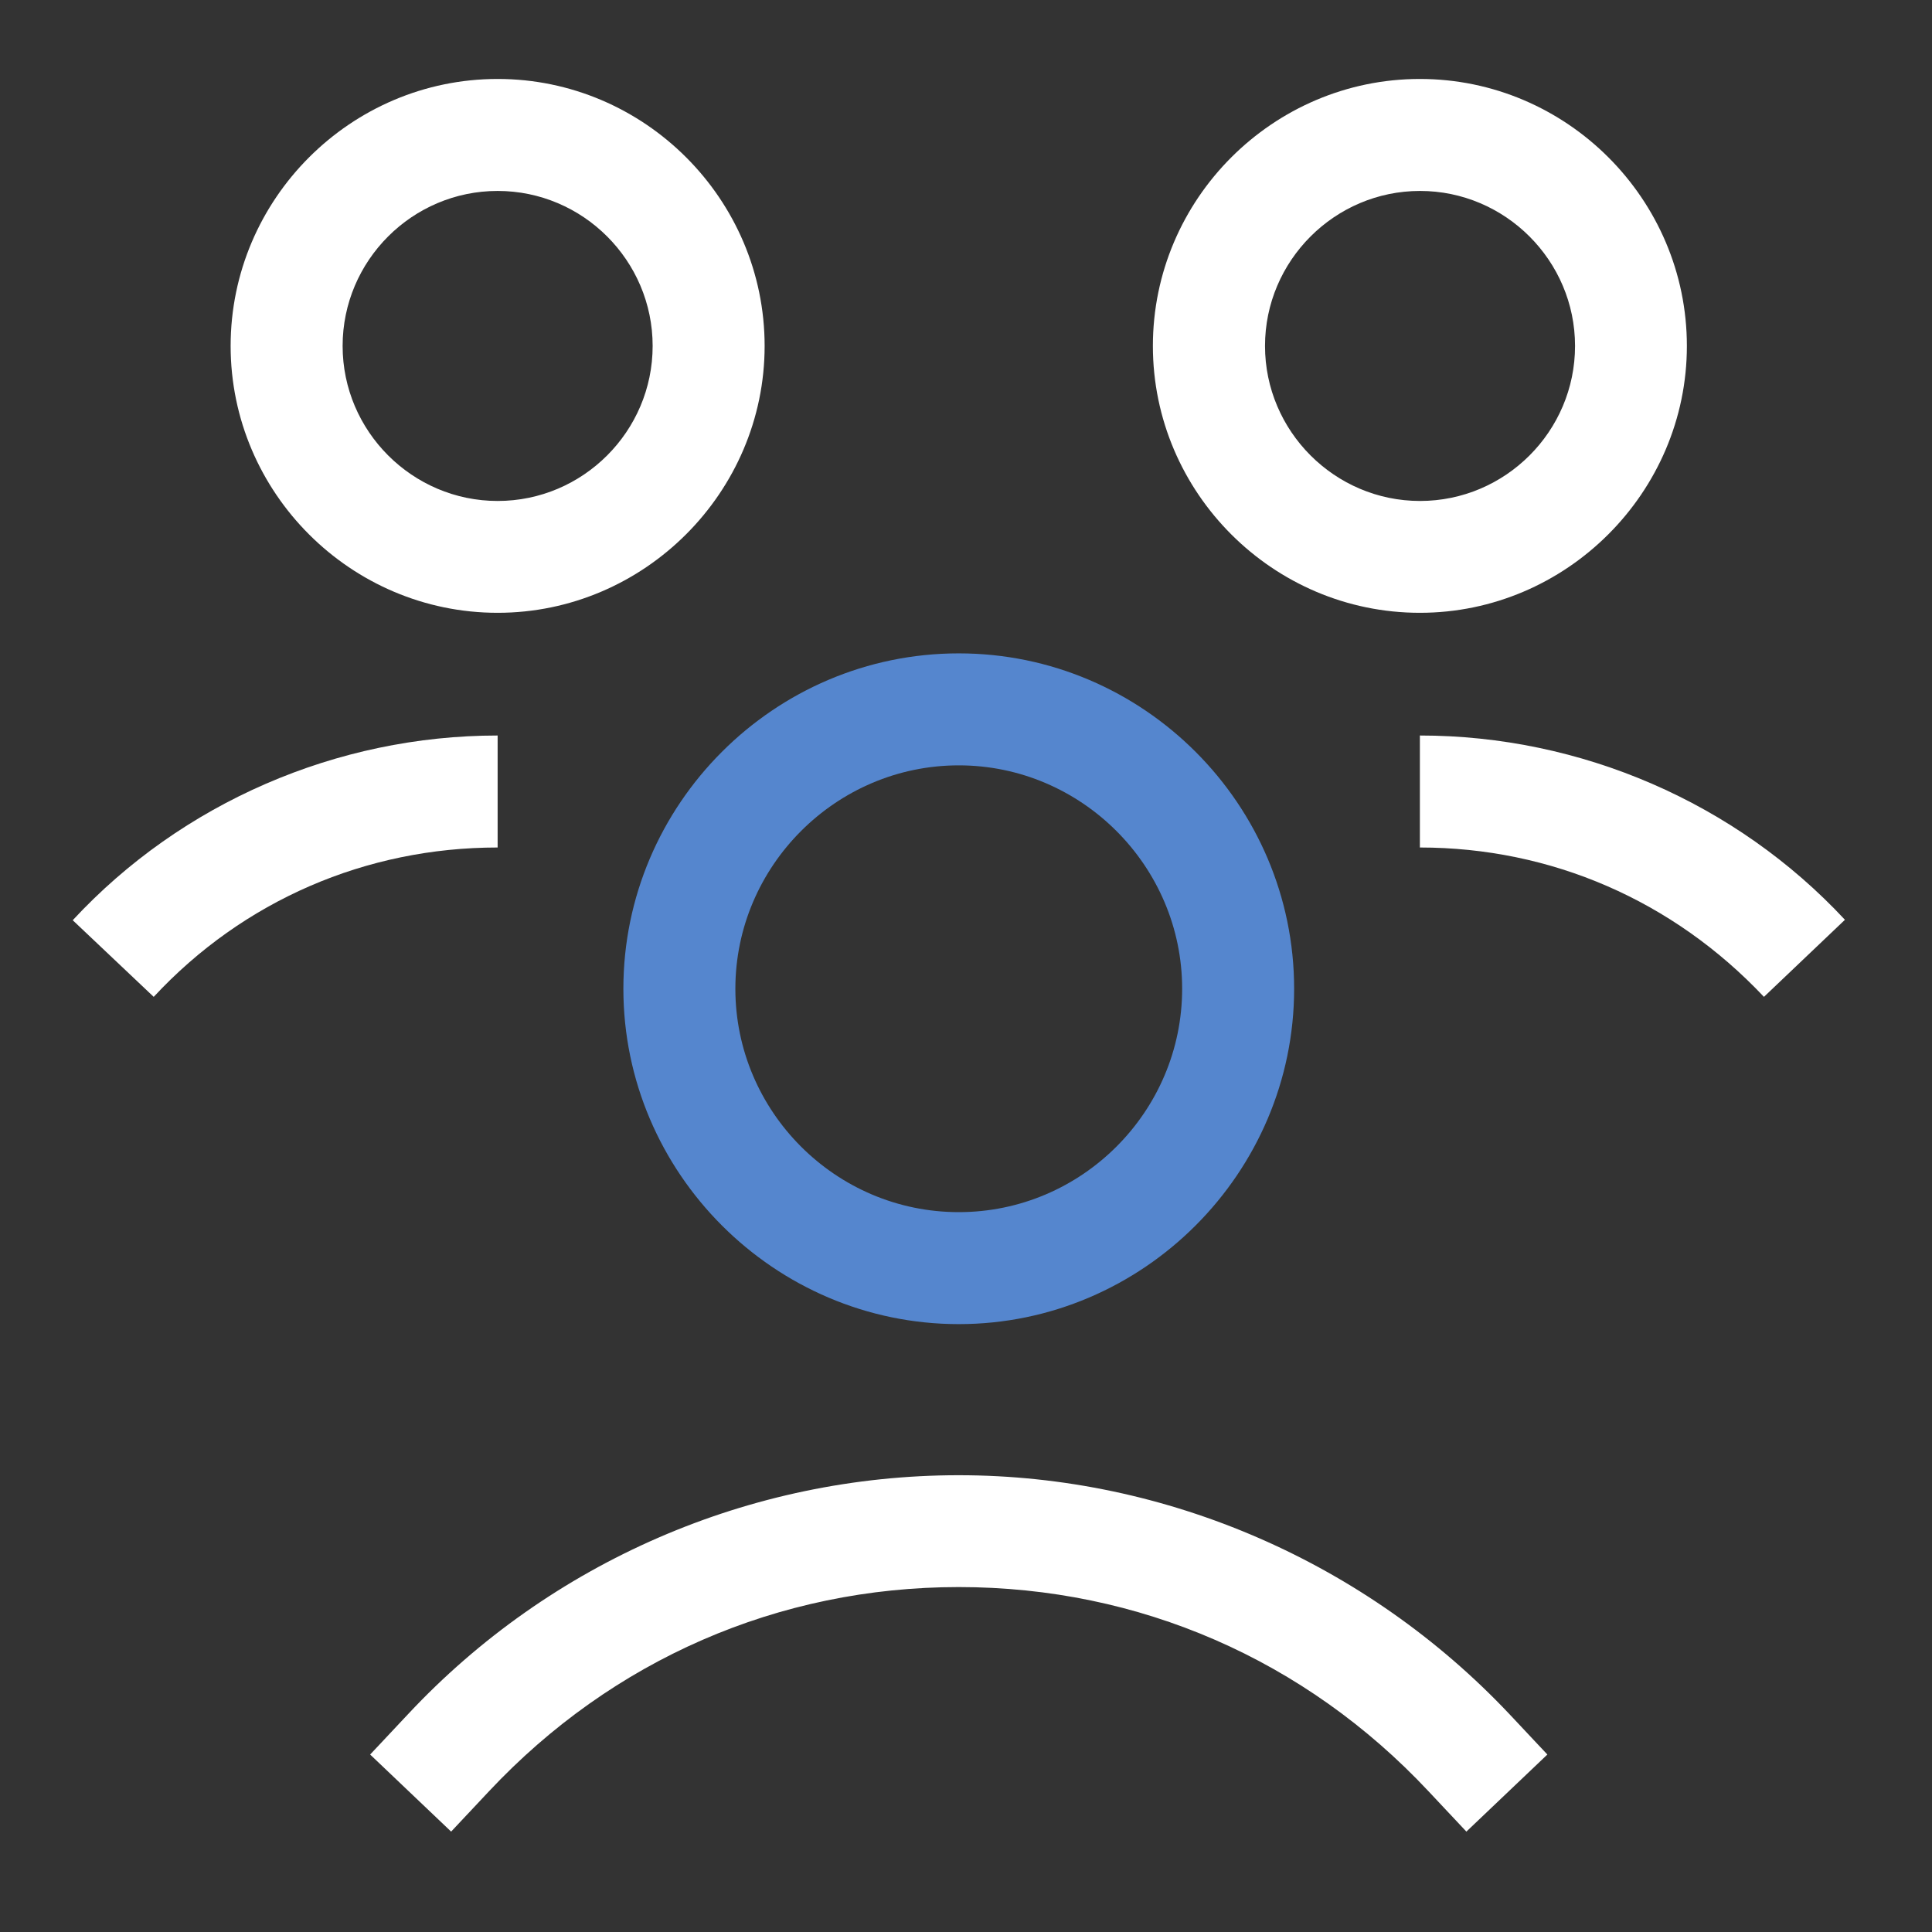 <?xml version="1.0" encoding="utf-8"?>
<!-- Generator: Adobe Illustrator 25.2.3, SVG Export Plug-In . SVG Version: 6.00 Build 0)  -->
<svg version="1.1" id="Layer_1" xmlns="http://www.w3.org/2000/svg" xmlns:xlink="http://www.w3.org/1999/xlink" x="0px" y="0px"
	 viewBox="0 0 1333.6 1333.6" style="enable-background:new 0 0 1333.6 1333.6;" xml:space="preserve">
<rect x="0" y="0" width="1333.6" height="1333.6" fill="#333333" stroke="none"/>
<style type="text/css">
	.st0{fill:#5586CE;}
	.st1{fill:#FFFFFF;}
</style>
<g>
	<path class="st0" d="M661.8,451c-127.5,0-231.5,104.3-231.5,231.5S534.6,914,661.8,914s231.5-104.3,231.5-231.5
		S789.3,451,661.8,451z M661.8,836.7c-85,0-154.2-69.5-154.2-154.2s69.5-154.2,154.2-154.2S816,597.8,816,682.5
		S746.8,836.7,661.8,836.7z"/>
	<path class="st1" d="M661.8,1018.3c-143.8,0-281.7,59.7-380.1,164.9l-26.2,27.9l55.9,53.2l26.2-27.9
		c85-90.6,199.7-140.9,324.2-140.9S901,1145.7,986,1236.4l26.2,27.9l55.9-53.2l-26.2-27.9C943.6,1079,805.7,1018.3,661.8,1018.3z"/>
	<path class="st1" d="M980.1,507.7V585c90.6,0,174.8,36.6,237.5,103.1l55.9-53.2C1198.3,554.1,1091.3,507.7,980.1,507.7z"/>
	<path class="st1" d="M1164.4,238.8c0-101.3-82.9-184.3-184.3-184.3s-184.3,82.9-184.3,184.3S878.8,423,980.1,423
		S1164.4,339.8,1164.4,238.8z M873.2,238.8c0-58.8,48.1-107,107-107c58.8,0,107,48.1,107,107s-48.1,107-107,107
		C921.3,345.8,873.2,297.6,873.2,238.8z"/>
	<path class="st1" d="M343.5,507.7c-110.9,0-218.1,46.4-293.3,127.5l55.9,52.9C167.9,621.6,252.6,585,343.5,585V507.7z"/>
	<path class="st1" d="M527.8,238.8c0-101.3-82.9-184.3-184.3-184.3s-184.3,82.9-184.3,184.3S242.2,423,343.5,423
		S527.8,339.8,527.8,238.8z M343.5,345.8c-58.8,0-107-48.1-107-107s48.1-107,107-107s107,48.1,107,107S402.4,345.8,343.5,345.8z"/>
</g>
</svg>
